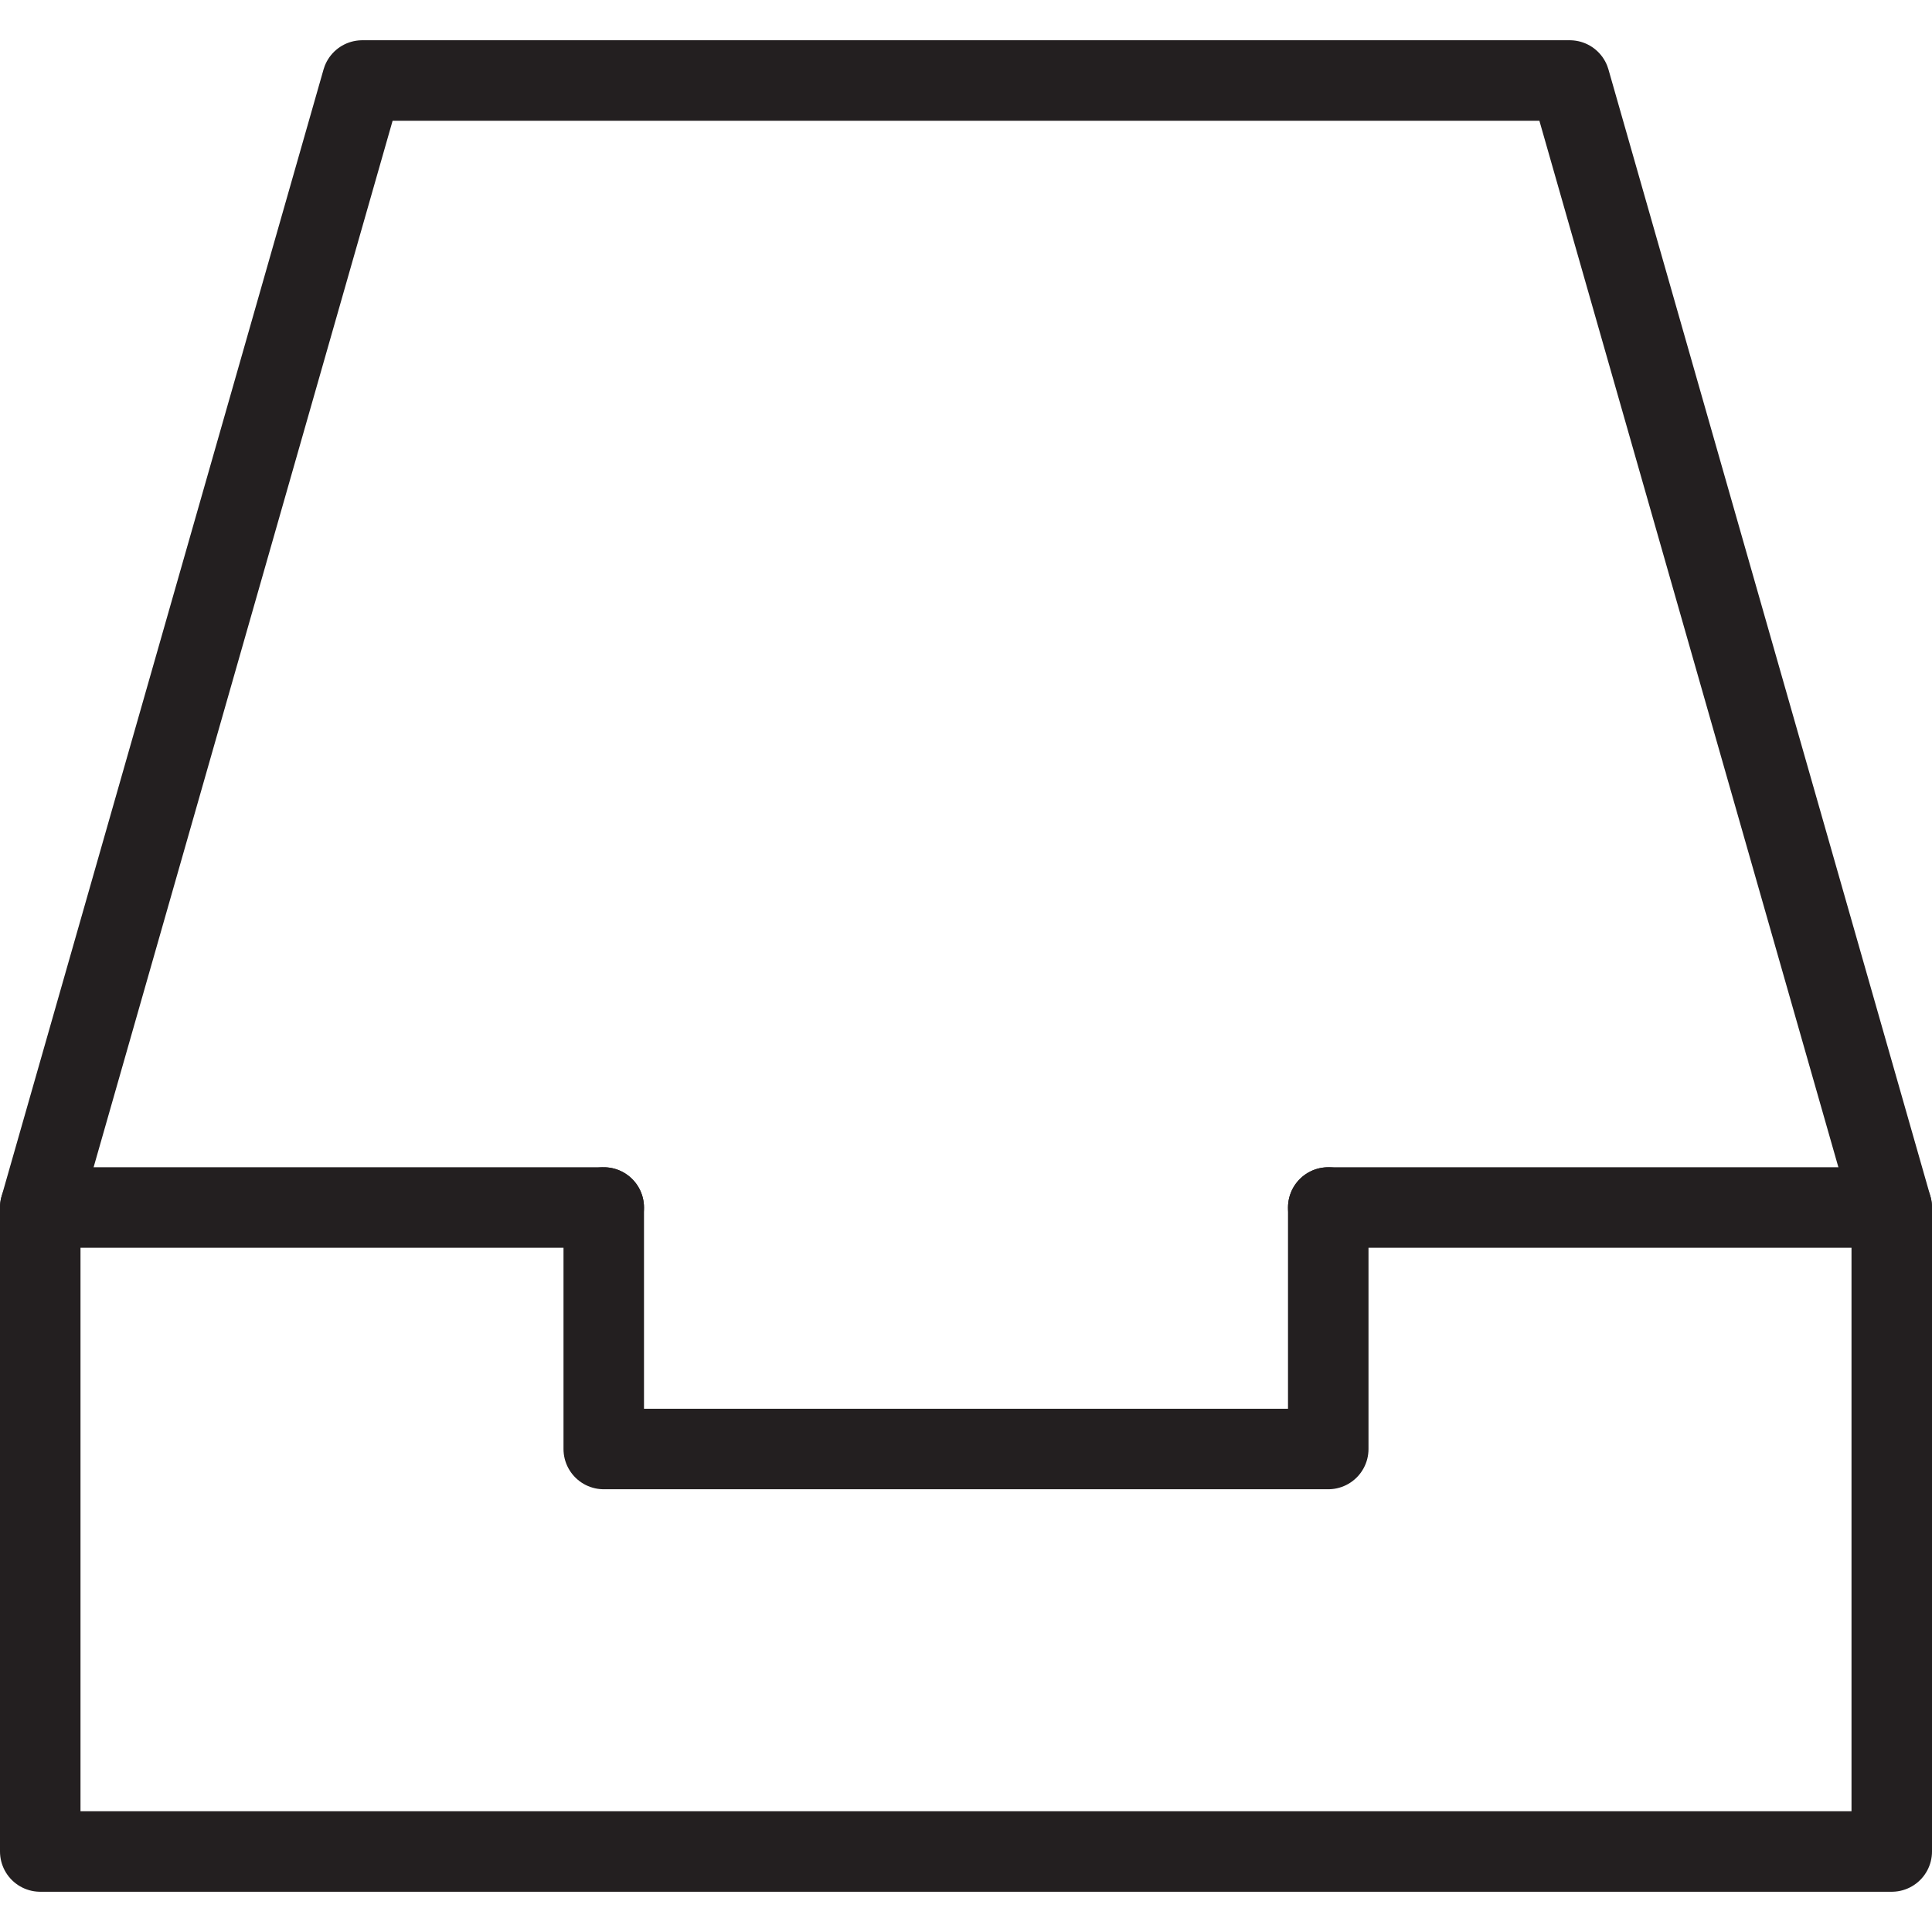 <?xml version="1.0" ?><svg data-name="Layer 1" id="Layer_1" viewBox="0 0 48 48" xmlns="http://www.w3.org/2000/svg"><defs><style>.cls-1{fill:none;stroke:#231f20;stroke-linecap:round;stroke-linejoin:round;stroke-width:2px;}</style></defs><title/><polyline class="cls-1" points="33 30 47 30 47 46 1 46 1 30 15 30"/><polyline class="cls-1" points="33 30 33 36 15 36 15 30"/><polyline class="cls-1" points="1 30 9 2 39 2 47 30"/></svg>